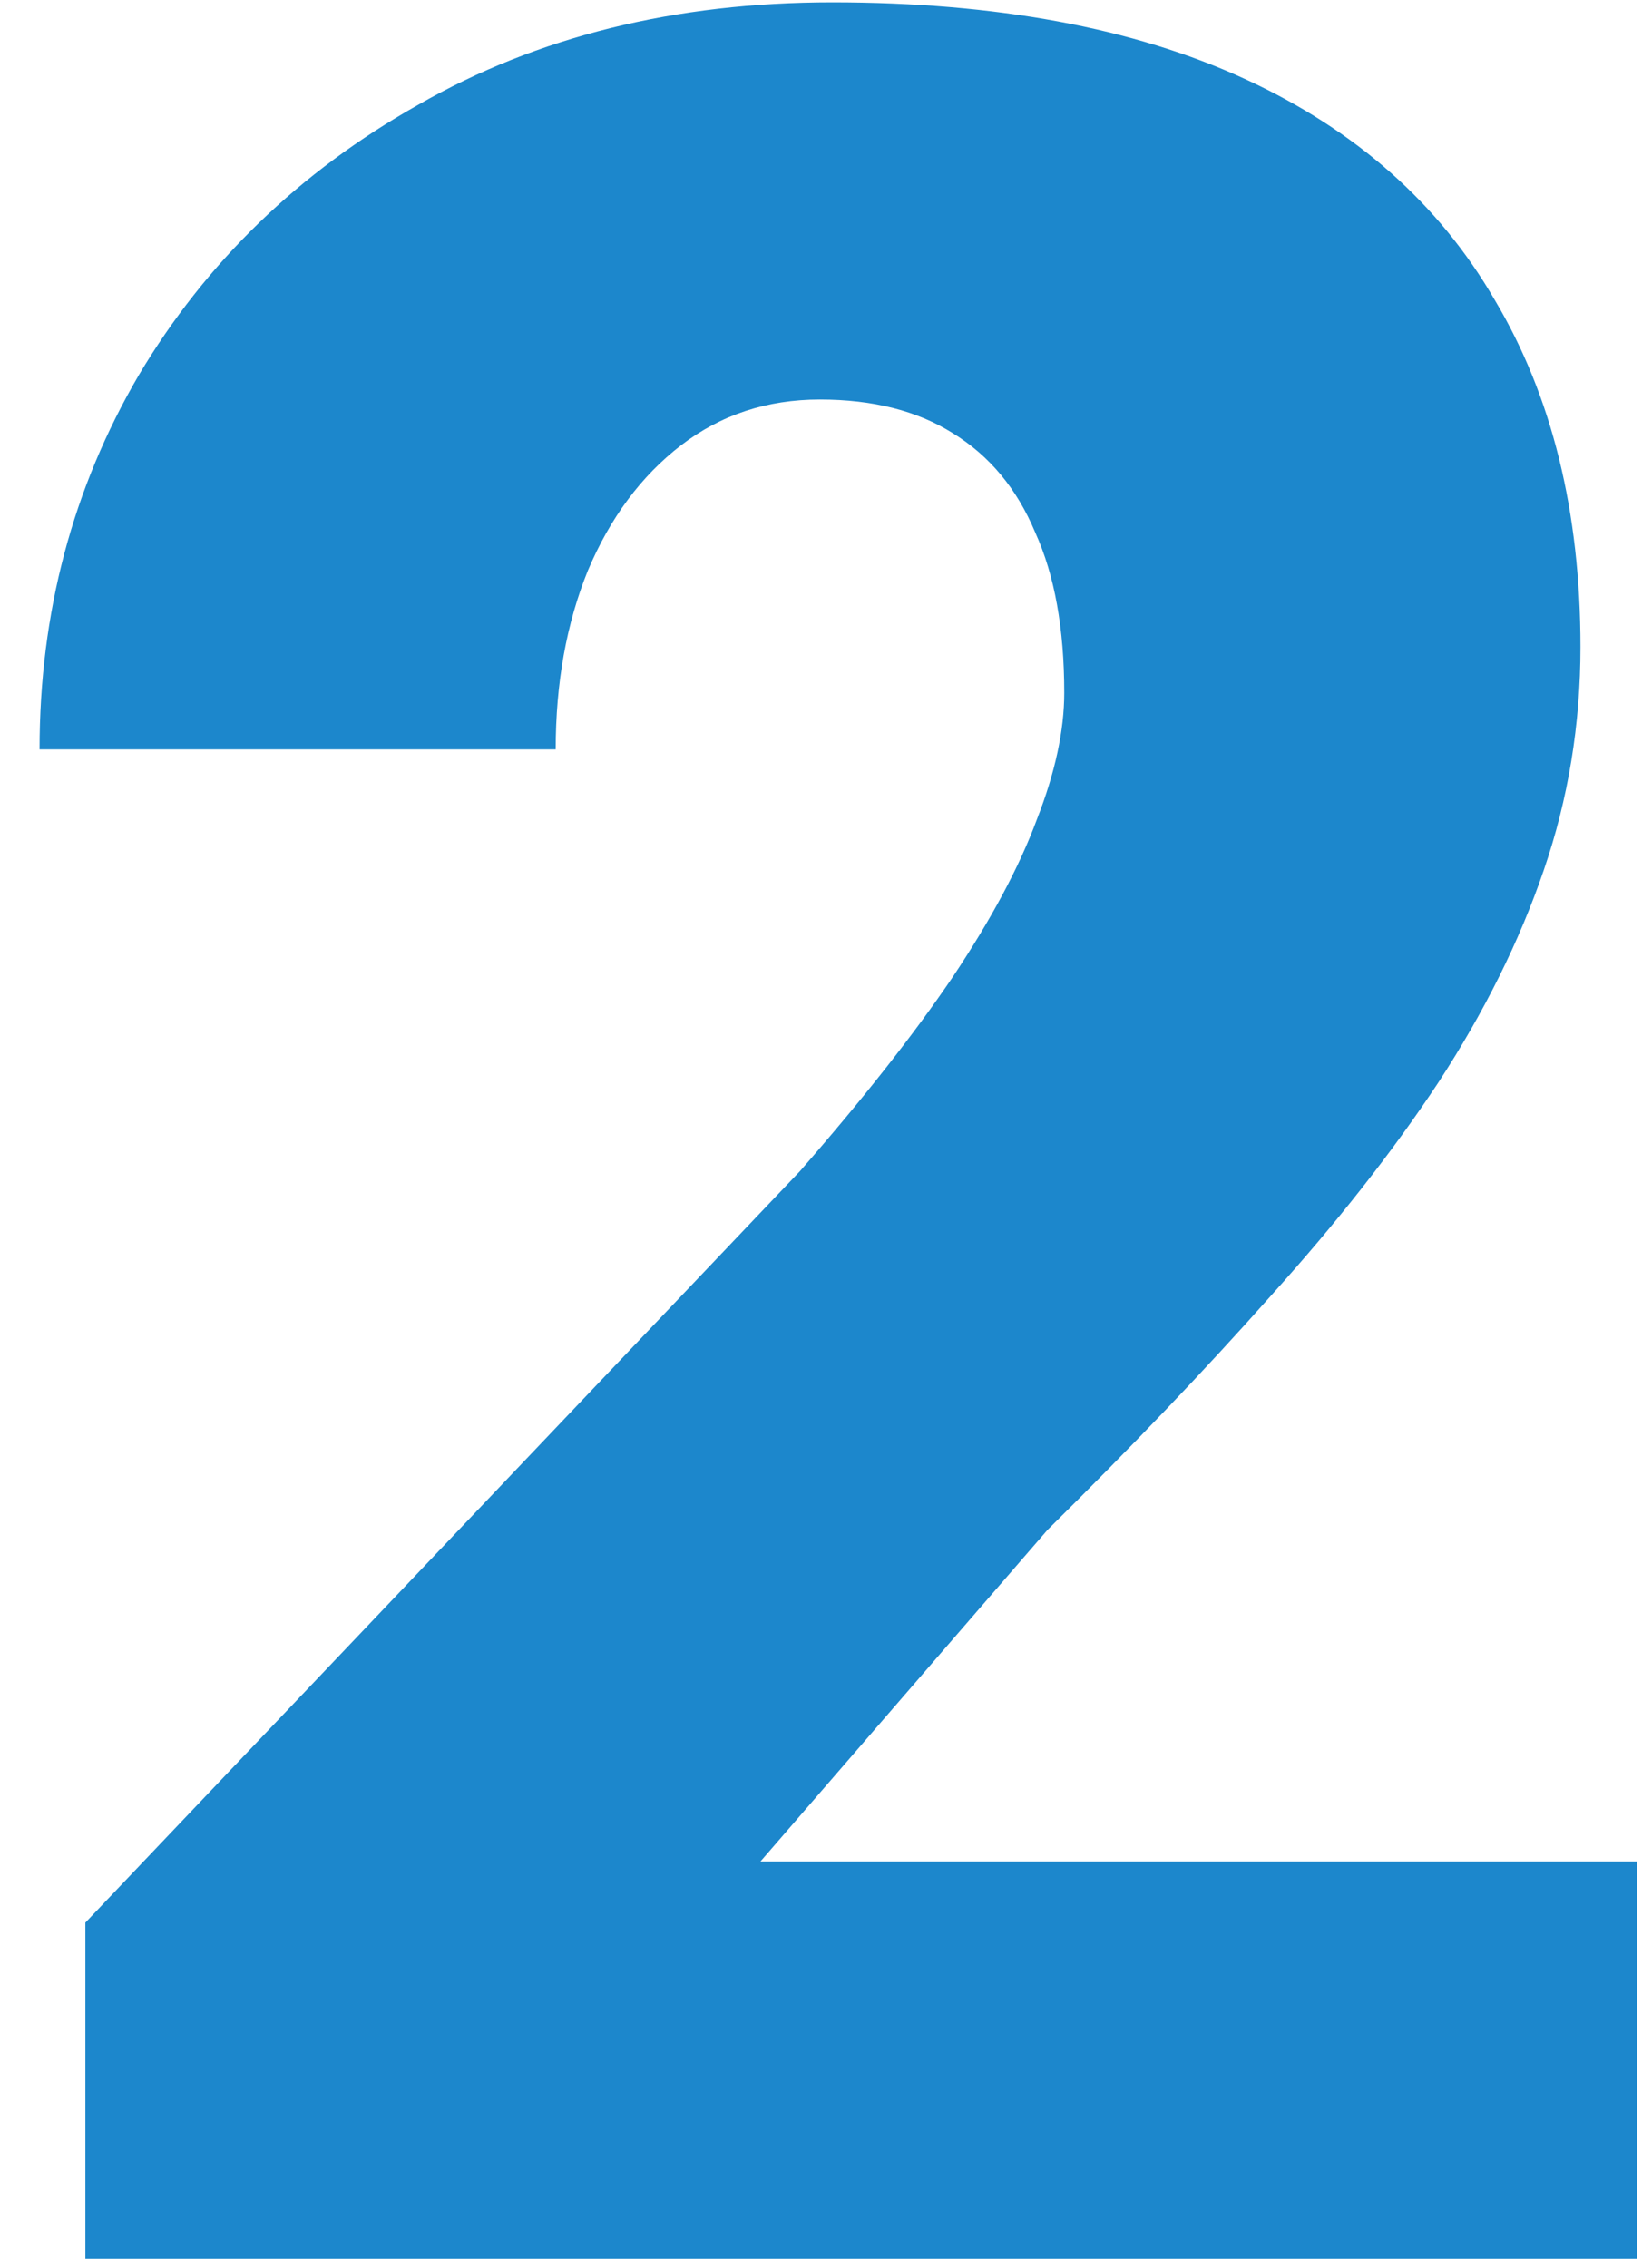 <svg width="21" height="29" viewBox="0 0 21 29" fill="none" xmlns="http://www.w3.org/2000/svg">
<path d="M20.936 23.8V28.878H1.092V24.581L10.232 14.972C11.04 14.047 11.691 13.22 12.185 12.491C12.68 11.749 13.038 11.079 13.26 10.479C13.494 9.881 13.611 9.34 13.611 8.858C13.611 8.038 13.488 7.354 13.24 6.808C13.006 6.248 12.654 5.825 12.185 5.538C11.73 5.252 11.163 5.108 10.486 5.108C9.809 5.108 9.217 5.304 8.709 5.694C8.201 6.085 7.804 6.619 7.518 7.296C7.244 7.973 7.107 8.735 7.107 9.581H0.506C0.506 7.836 0.929 6.241 1.775 4.796C2.635 3.351 3.826 2.198 5.35 1.339C6.873 0.466 8.637 0.03 10.643 0.03C12.739 0.03 14.497 0.356 15.916 1.007C17.335 1.658 18.403 2.602 19.119 3.839C19.848 5.063 20.213 6.541 20.213 8.272C20.213 9.262 20.057 10.213 19.744 11.124C19.432 12.036 18.982 12.94 18.396 13.839C17.811 14.724 17.094 15.636 16.248 16.573C15.415 17.511 14.464 18.507 13.396 19.561L9.725 23.8H20.936Z" fill="url(#paint0_linear_1068_11924)"/>
<defs>
<linearGradient id="paint0_linear_1068_11924" x1="8.455" y1="36.489" x2="96.285" y2="-30.12" gradientUnits="userSpaceOnUse">
<stop stop-color="#1C87CC"/>
<stop offset="0.283" stop-color="#1C87CC"/>
<stop offset="1" stop-color="#D0D833"/>
</linearGradient>
</defs>
</svg>

